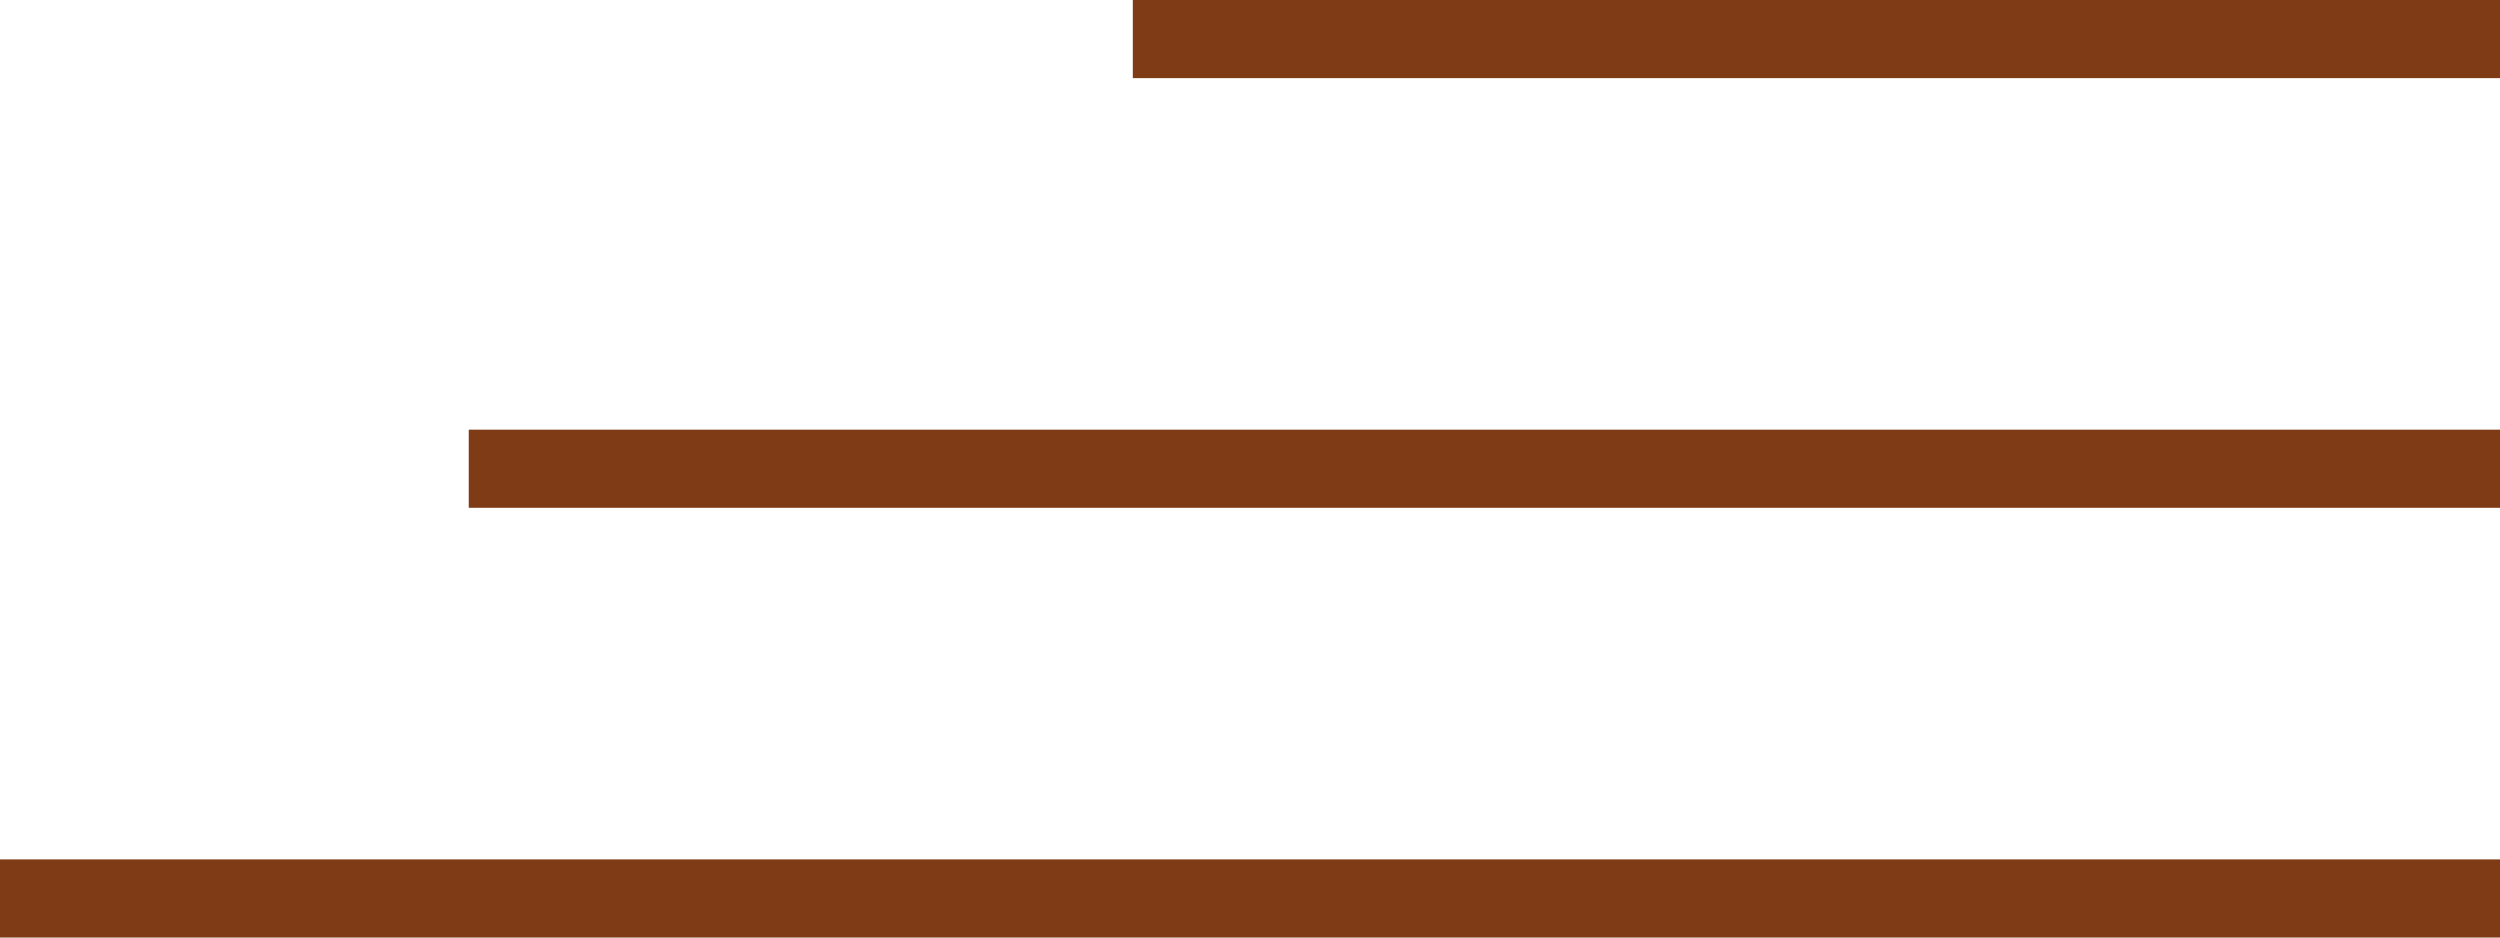 <svg width="64" height="24" viewBox="0 0 64 24" fill="none" xmlns="http://www.w3.org/2000/svg">
<line y1="-1" x2="64" y2="-1" transform="matrix(-1 8.74228e-08 8.74228e-08 1 64 24)" stroke="#7E3B15" stroke-width="2"/>
<line y1="-1" x2="52" y2="-1" transform="matrix(-1 8.74228e-08 8.74228e-08 1 64 13)" stroke="#7E3B15" stroke-width="2"/>
<line y1="-1" x2="35" y2="-1" transform="matrix(-1 8.74228e-08 8.74228e-08 1 64 2)" stroke="#7E3B15" stroke-width="2"/>
</svg>
